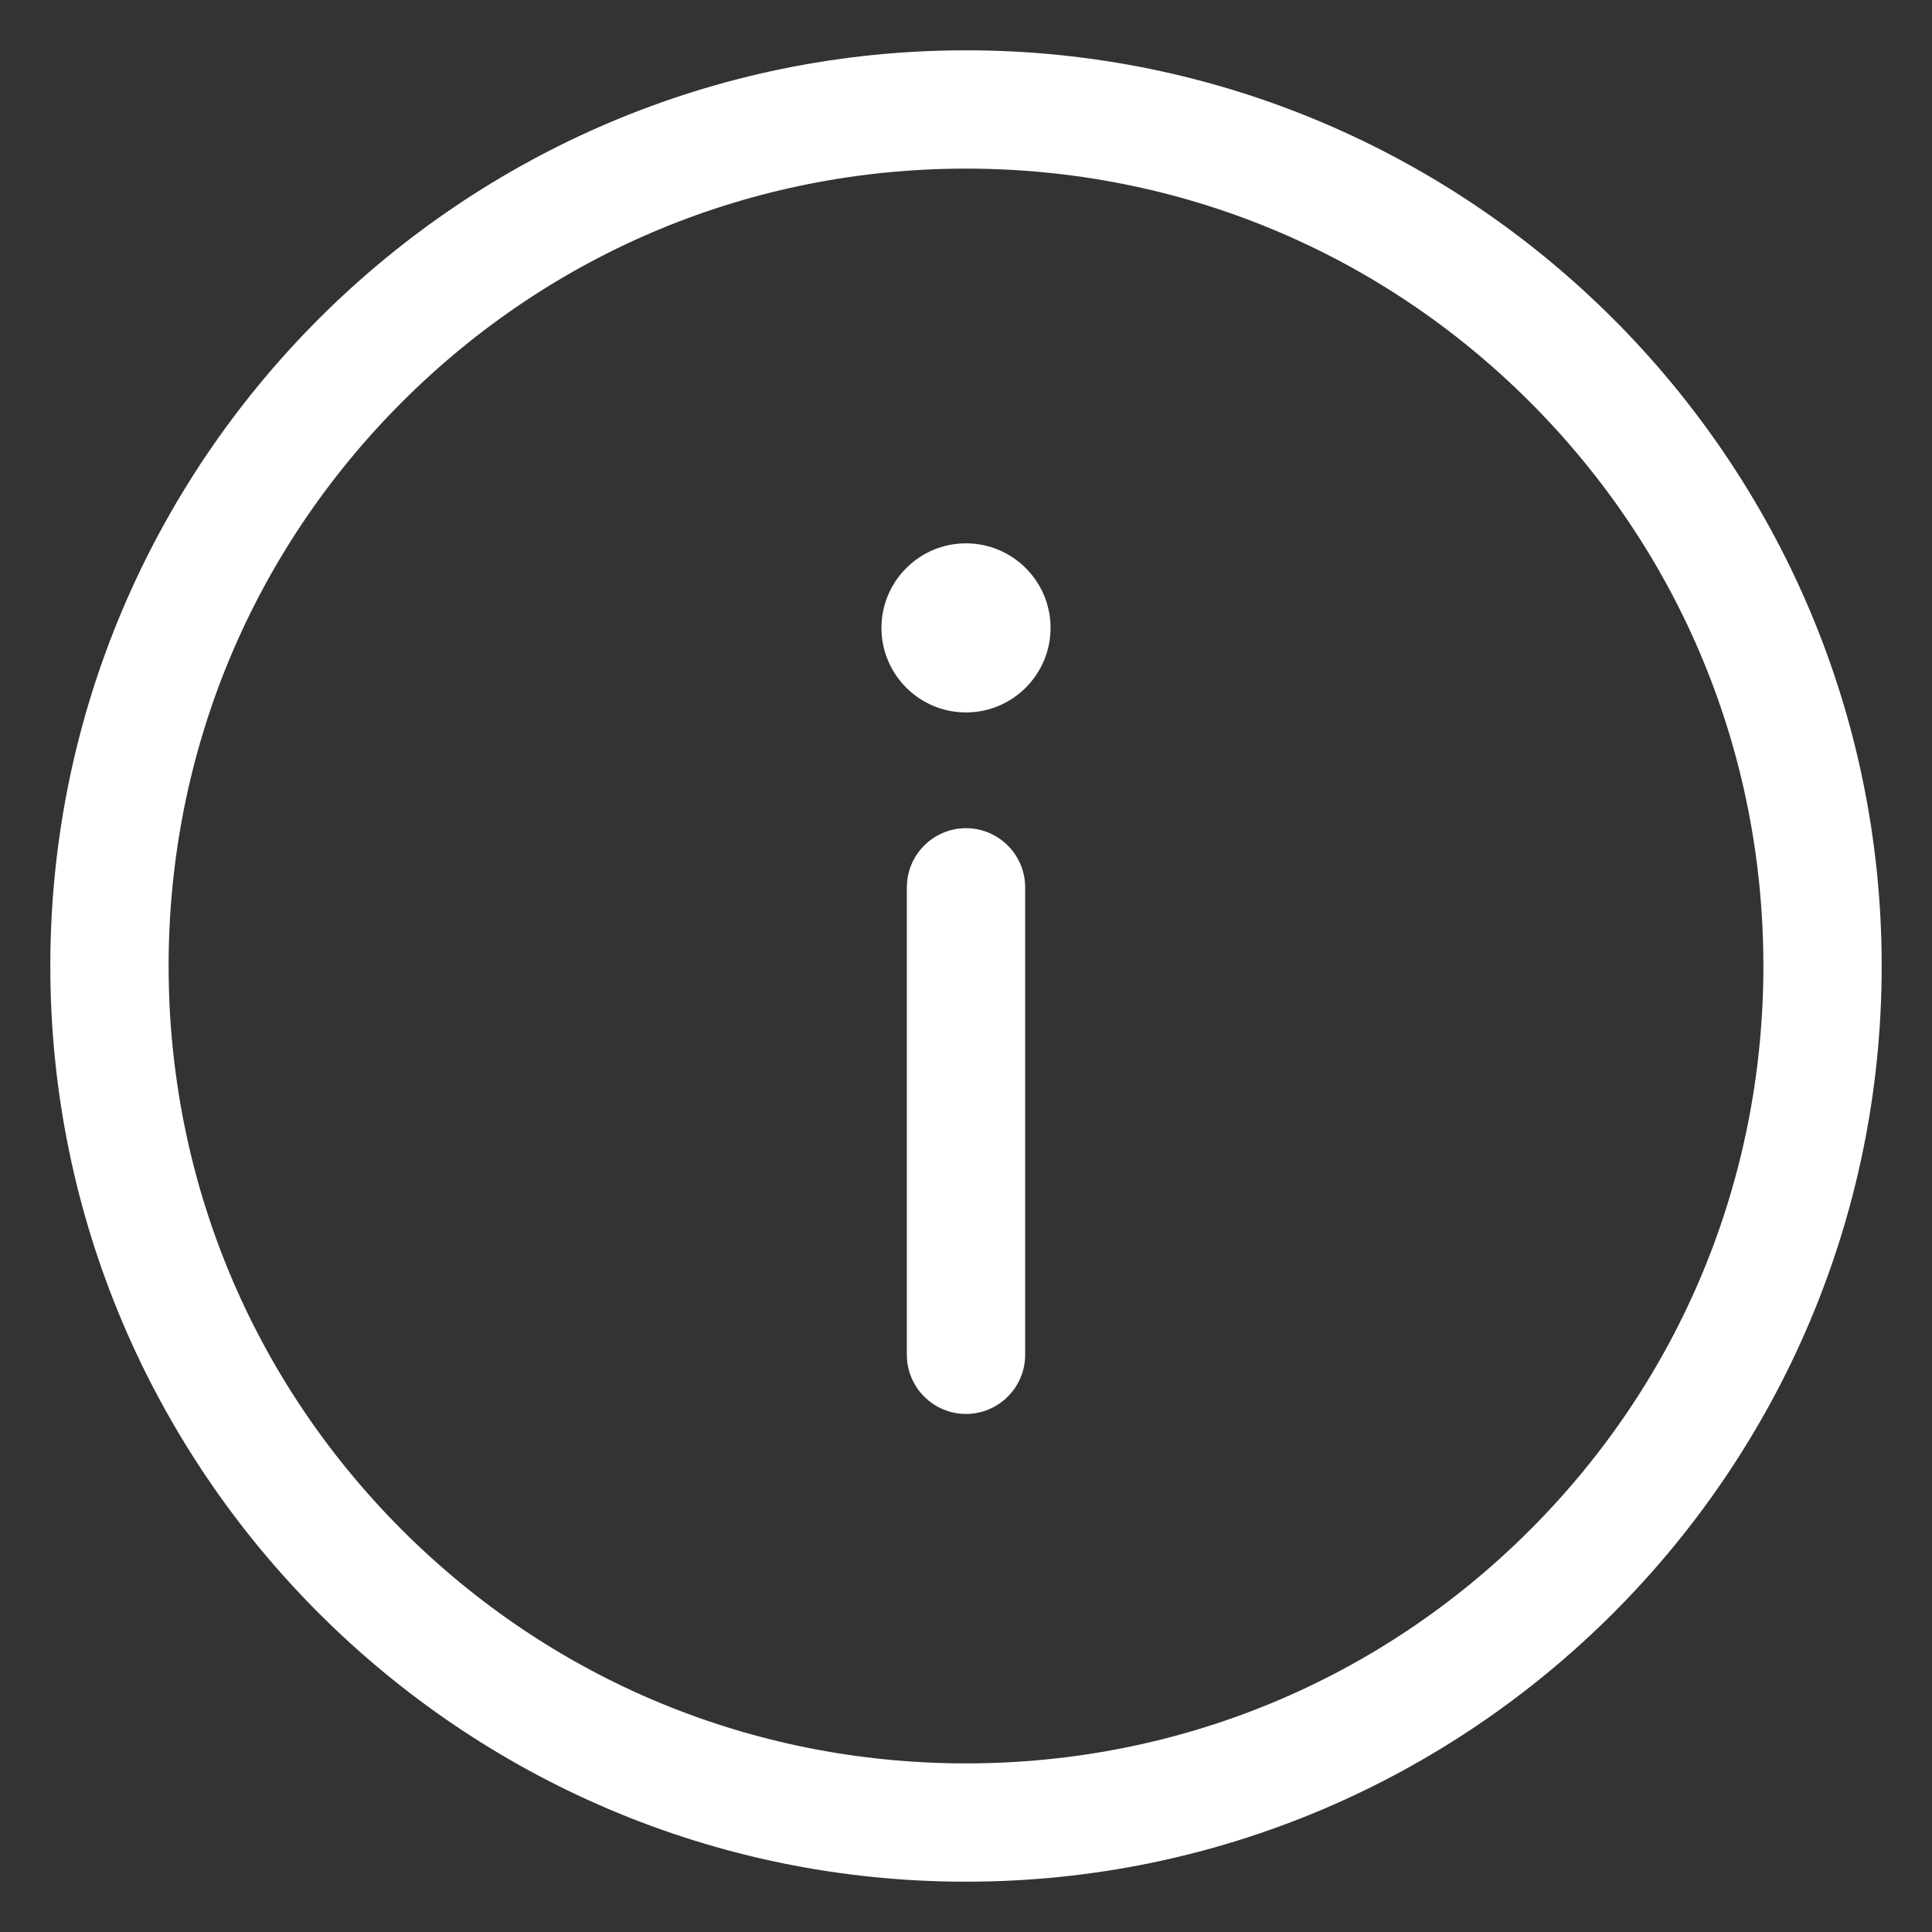 <?xml version="1.0" encoding="utf-8"?>
<!-- Generator: Adobe Illustrator 22.0.0, SVG Export Plug-In . SVG Version: 6.00 Build 0)  -->
<svg version="1.1" id="Capa_1" xmlns="http://www.w3.org/2000/svg" xmlns:xlink="http://www.w3.org/1999/xlink" x="0px" y="0px"
	 viewBox="0 0 512 512" style="enable-background:new 0 0 512 512;" xml:space="preserve">
<rect x="0" y="0" width="512" height="512" fill="#333333" stroke="none"/>
<style type="text/css">
	.st0{fill:#FFFFFF;}
</style>
<g>
	<g>
		<g>
			<path class="st0" d="M256,13.333C122.193,13.333,13.333,122.193,13.333,256
				c0,133.807,108.86,242.667,242.667,242.667c133.807,0,242.667-108.859,242.667-242.667
				C498.667,122.193,389.807,13.333,256,13.333z M256,467.316
				c-56.49,0-109.569-21.969-149.459-61.86C66.652,365.566,44.684,312.488,44.684,256
				c0-56.49,21.969-109.569,61.86-149.459C146.434,66.652,199.512,44.684,256,44.684
				c56.489,0,109.569,21.969,149.459,61.86C445.348,146.435,467.316,199.512,467.316,256
				c0,56.489-21.969,109.569-61.86,149.459C365.565,445.348,312.487,467.316,256,467.316z
				"/>
		</g>
	</g>
</g>
<g>
	<g>
		<g>
			<path class="st0" d="M256,219.482c-8.644,0-15.675,7.032-15.675,15.675V359.034
				c0,8.644,7.032,15.675,15.675,15.675s15.675-7.033,15.675-15.676V235.157
				C271.675,226.514,264.644,219.482,256,219.482z"/>
		</g>
	</g>
</g>
<g>
	<g>
		<g>
			<path class="st0" d="M256,143.988c-12.356,0-22.408,10.052-22.408,22.408
				c0,12.356,10.052,22.408,22.408,22.408s22.408-10.052,22.408-22.408
				C278.408,154.04,268.356,143.988,256,143.988z"/>
		</g>
	</g>
</g>
</svg>
